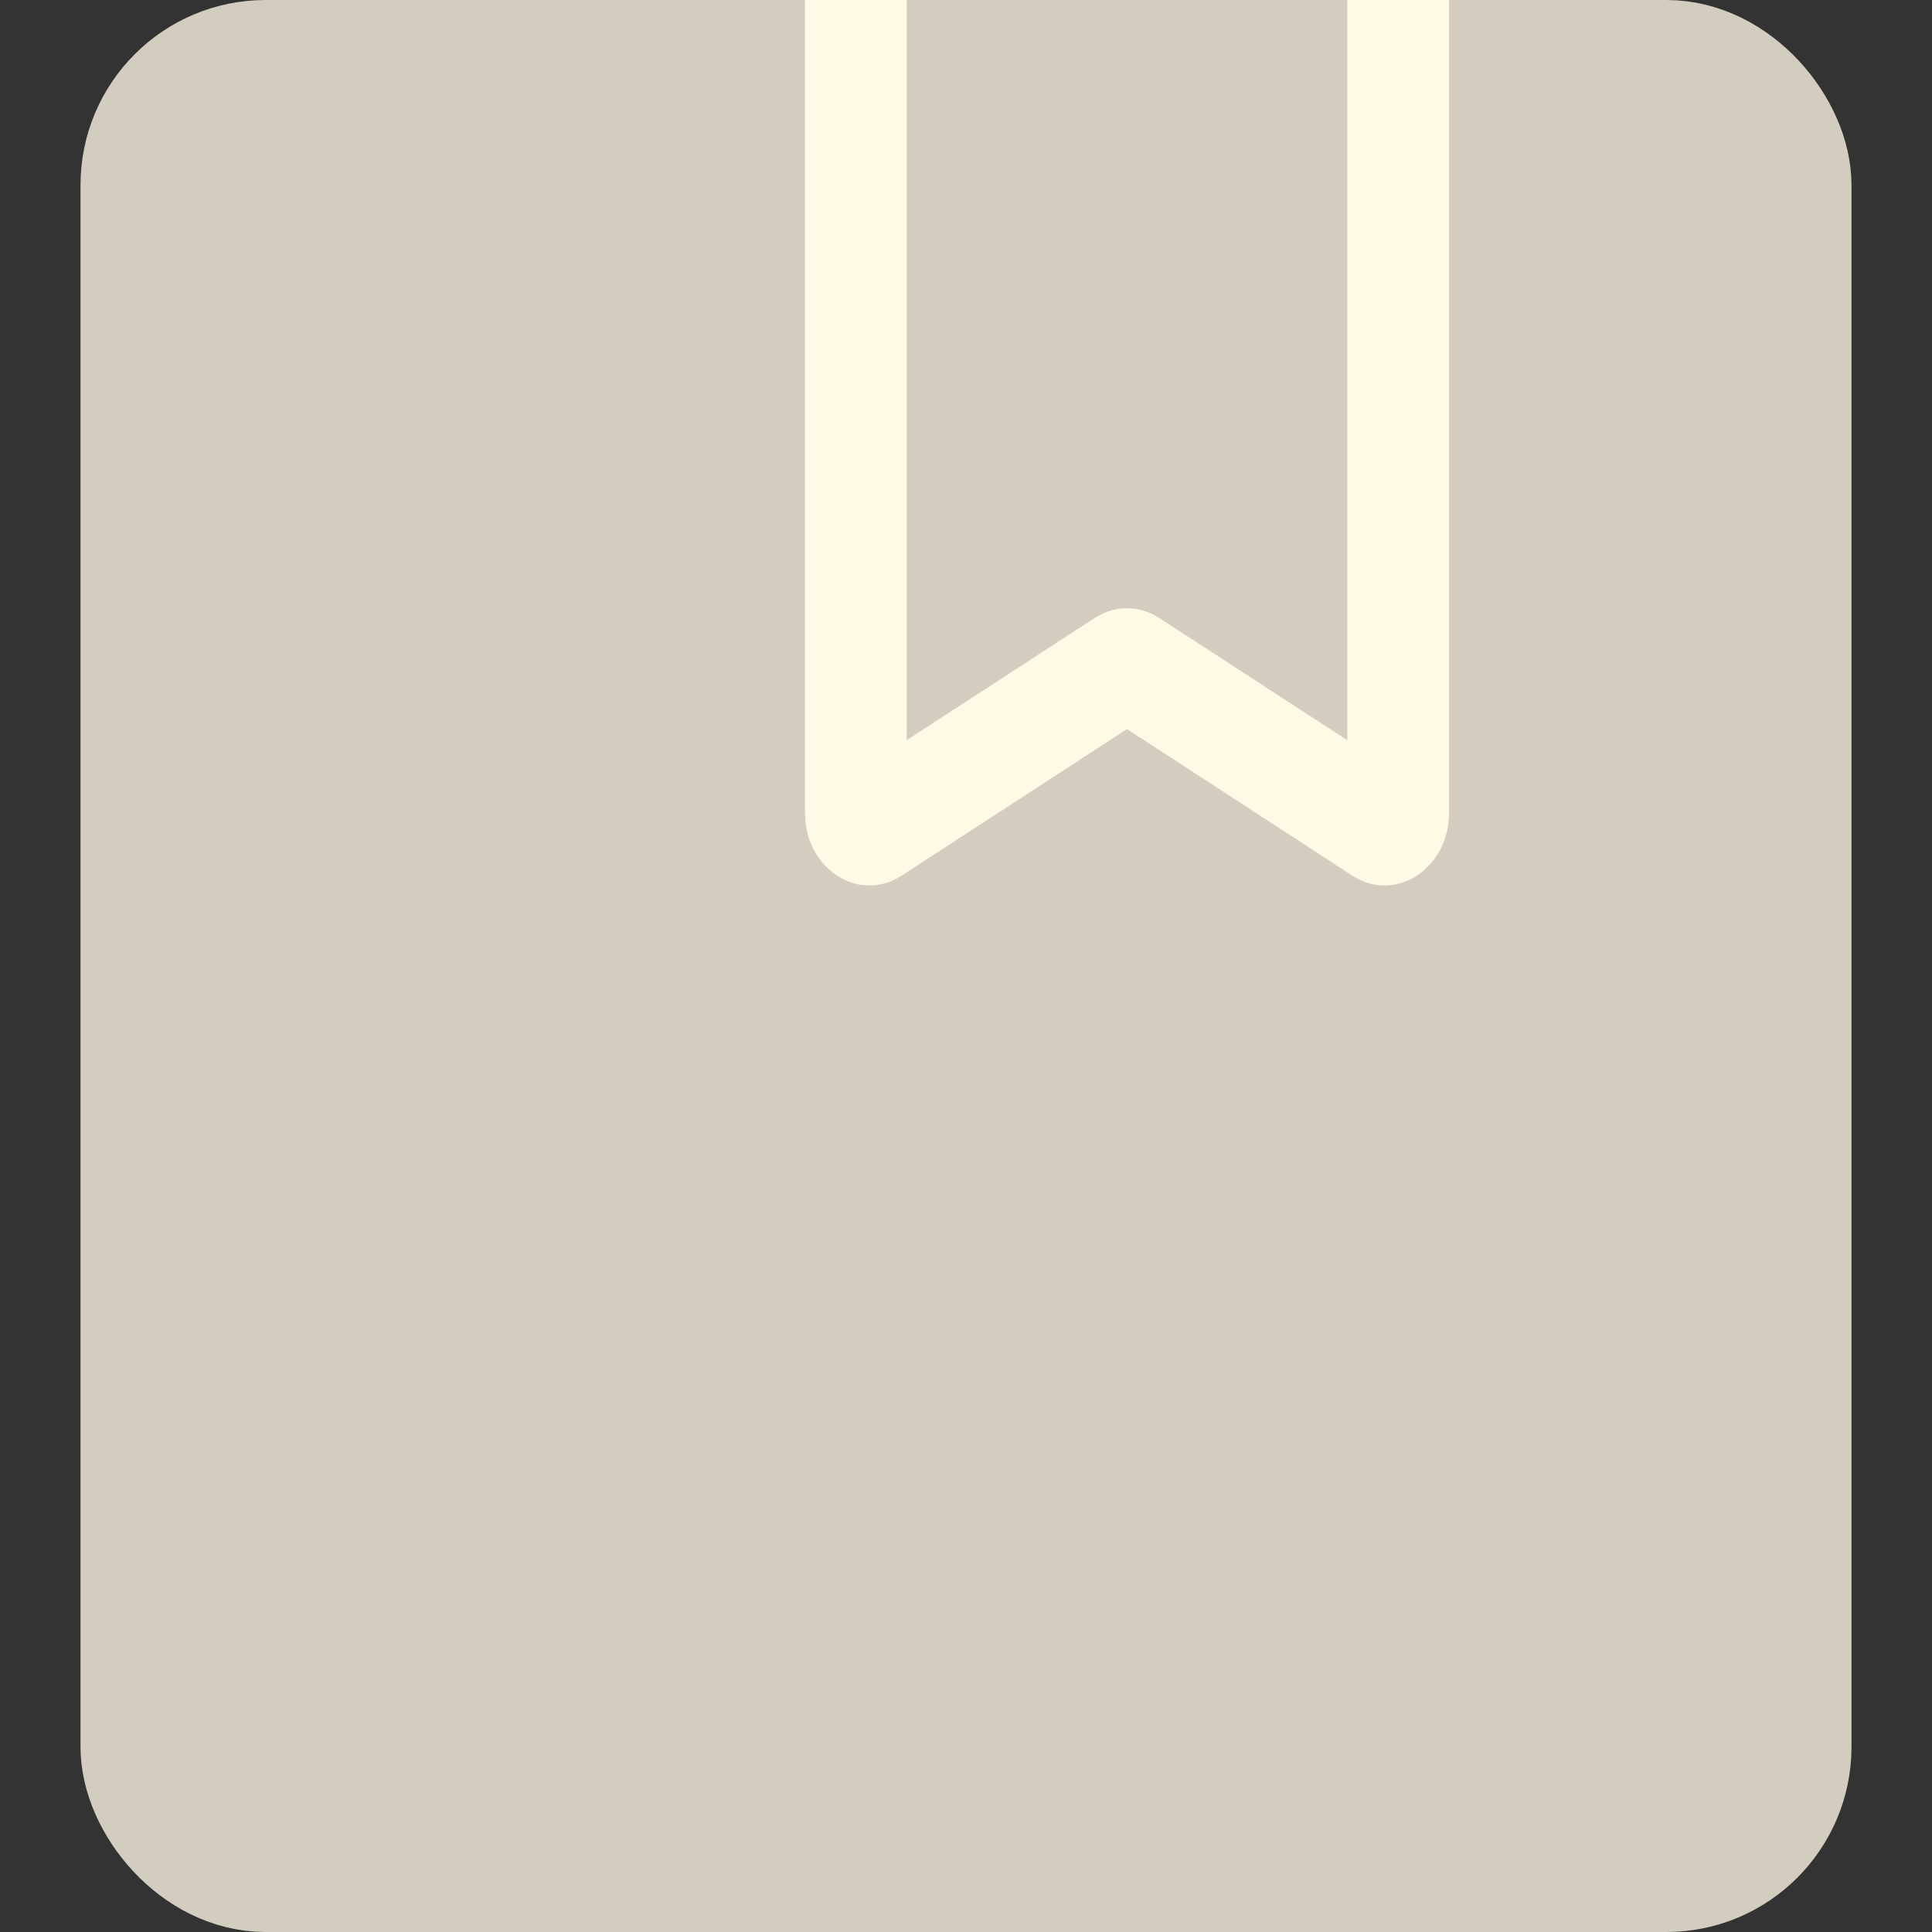 <svg width="24" height="24" viewBox="0 0 24 24" fill="none" xmlns="http://www.w3.org/2000/svg">
<rect x="0" y="0" width="24" height="24" fill="#333333" stroke="none"/>
<rect x="1.75" y="0.75" width="20.5" height="22.5" rx="1.55" fill="#D2CDBE" stroke="#D2CDBE" stroke-width="1.5"/>
<path d="M18 10.098C18 10.791 17.334 11.225 16.8 10.878L14 9.057L11.2 10.878C10.7 11.203 10.082 10.842 10.007 10.225L10 10.098V0H11.263V9.195L13.6 7.676L13.695 7.624C13.922 7.518 14.183 7.536 14.4 7.676L16.737 9.195V0H18V10.098Z" fill="#FFF9E5"/>
</svg>

